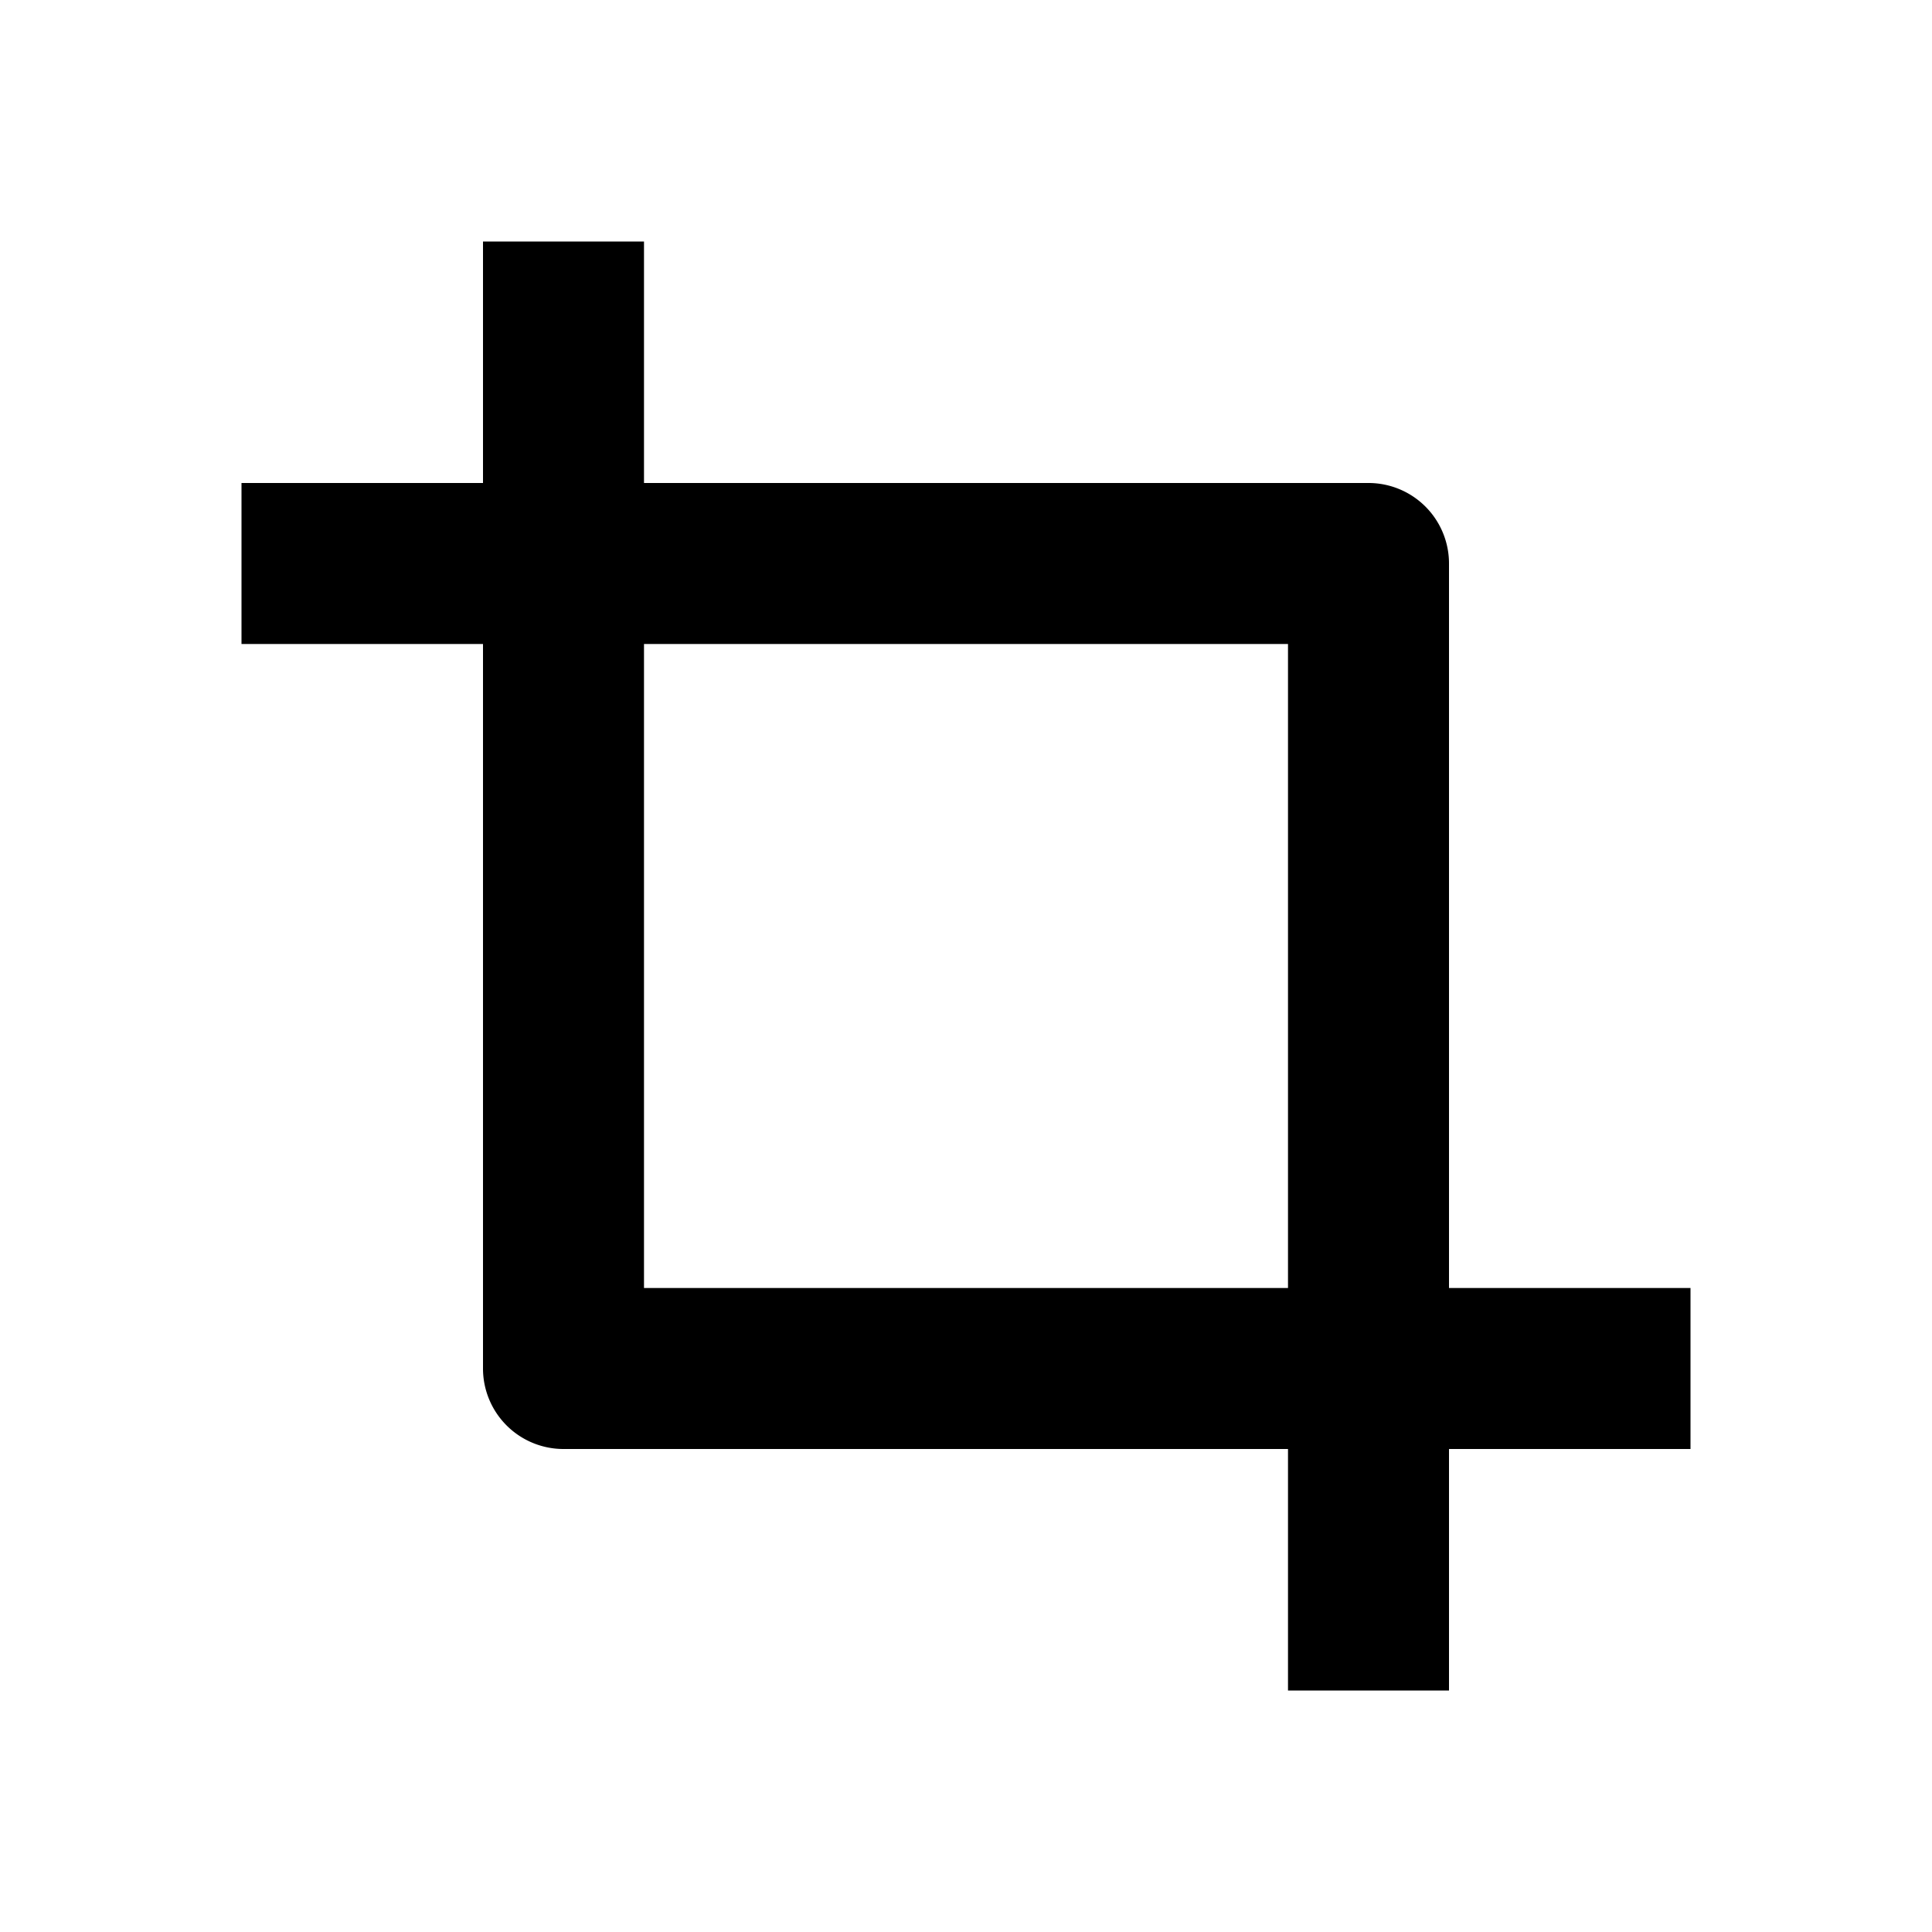 <svg xmlns="http://www.w3.org/2000/svg" width="1em" height="1em" viewBox="0 0 24 24"><path fill="currentColor" fill-rule="evenodd" d="M16 18H7a1 1 0 0 1-1-1V8H3V6h3V3h2v3h9a1 1 0 0 1 1 1v9h3v2h-3v3h-2zm0-2V8H8v8z"/></svg>